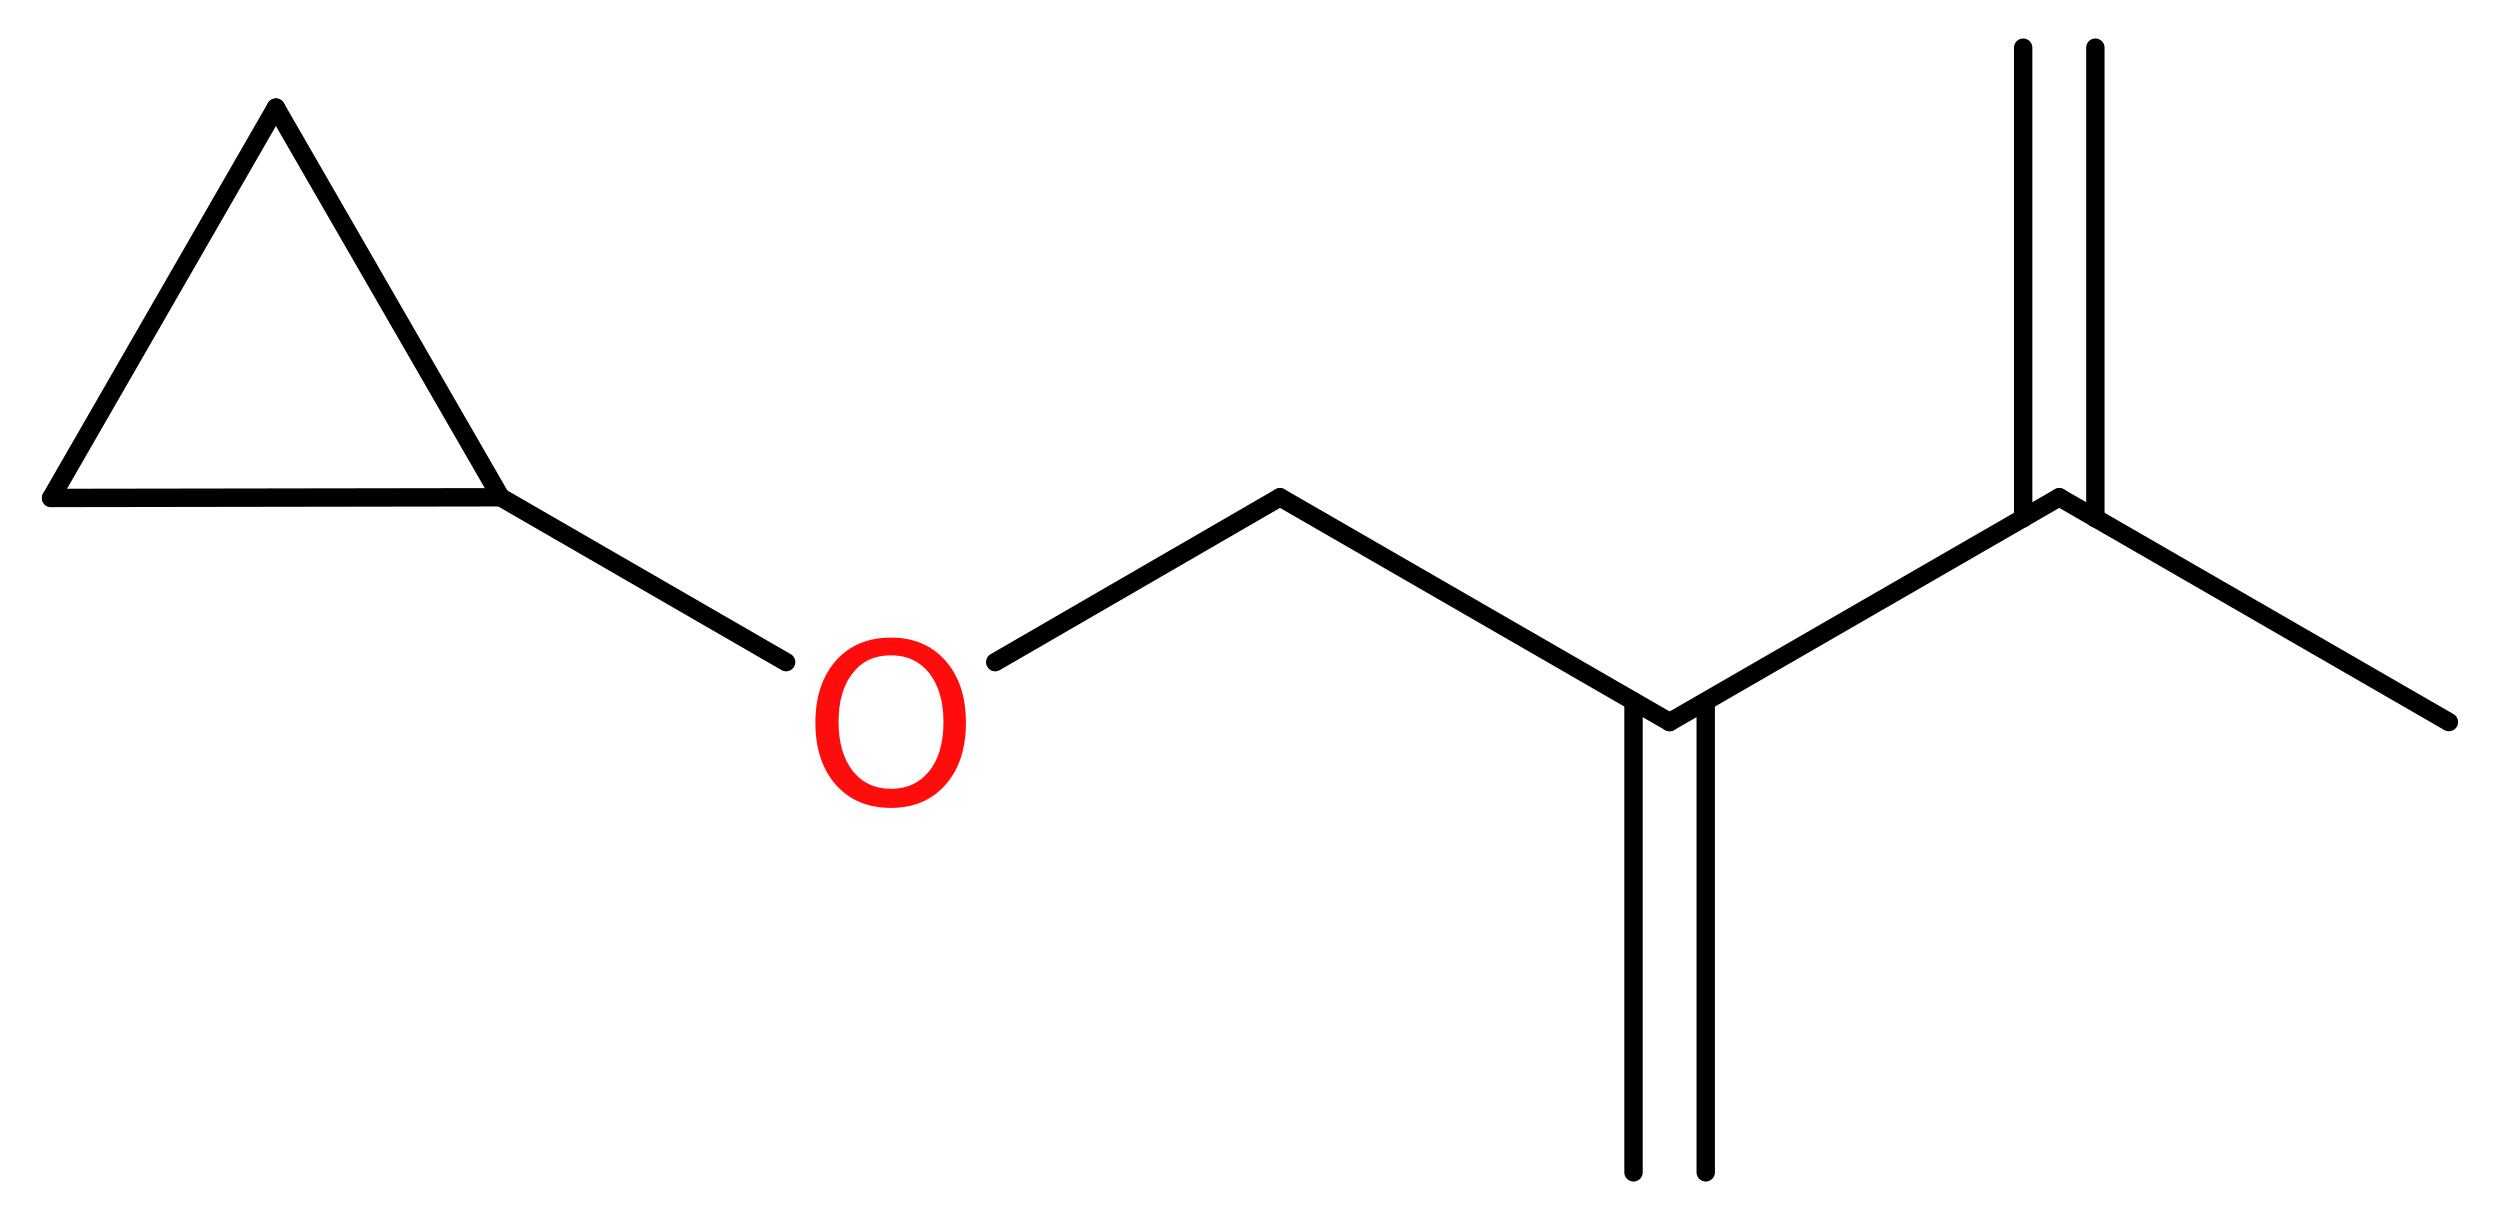 <?xml version='1.0' encoding='UTF-8'?>
<!DOCTYPE svg PUBLIC "-//W3C//DTD SVG 1.1//EN" "http://www.w3.org/Graphics/SVG/1.1/DTD/svg11.dtd">
<svg version='1.2' xmlns='http://www.w3.org/2000/svg' xmlns:xlink='http://www.w3.org/1999/xlink' width='36.7mm' height='17.9mm' viewBox='0 0 36.7 17.9'>
  <desc>Generated by the Chemistry Development Kit (http://github.com/cdk)</desc>
  <g stroke-linecap='round' stroke-linejoin='round' stroke='#000000' stroke-width='.27' fill='#FF0D0D'>
    <rect x='.0' y='.0' width='37.0' height='18.0' fill='#FFFFFF' stroke='none'/>
    <g id='mol1' class='mol'>
      <g id='mol1bnd1' class='bond'>
        <line x1='30.76' y1='.7' x2='30.76' y2='7.61'/>
        <line x1='29.7' y1='.7' x2='29.7' y2='7.61'/>
      </g>
      <line id='mol1bnd2' class='bond' x1='30.23' y1='7.3' x2='35.95' y2='10.6'/>
      <line id='mol1bnd3' class='bond' x1='30.23' y1='7.3' x2='24.51' y2='10.6'/>
      <g id='mol1bnd4' class='bond'>
        <line x1='25.04' y1='10.3' x2='25.04' y2='17.21'/>
        <line x1='23.98' y1='10.3' x2='23.98' y2='17.21'/>
      </g>
      <line id='mol1bnd5' class='bond' x1='24.51' y1='10.6' x2='18.79' y2='7.3'/>
      <line id='mol1bnd6' class='bond' x1='18.79' y1='7.3' x2='14.61' y2='9.72'/>
      <line id='mol1bnd7' class='bond' x1='11.54' y1='9.72' x2='7.35' y2='7.3'/>
      <line id='mol1bnd8' class='bond' x1='7.35' y1='7.3' x2='.75' y2='7.31'/>
      <line id='mol1bnd9' class='bond' x1='.75' y1='7.31' x2='4.05' y2='1.58'/>
      <line id='mol1bnd10' class='bond' x1='7.35' y1='7.3' x2='4.05' y2='1.58'/>
      <path id='mol1atm7' class='atom' d='M13.08 9.62q-.36 .0 -.56 .26q-.21 .26 -.21 .72q.0 .45 .21 .72q.21 .26 .56 .26q.35 .0 .56 -.26q.21 -.26 .21 -.72q.0 -.45 -.21 -.72q-.21 -.26 -.56 -.26zM13.08 9.36q.5 .0 .8 .34q.3 .34 .3 .91q.0 .57 -.3 .91q-.3 .34 -.8 .34q-.51 .0 -.81 -.34q-.3 -.34 -.3 -.91q.0 -.57 .3 -.91q.3 -.34 .81 -.34z' stroke='none'/>
    </g>
  </g>
</svg>
